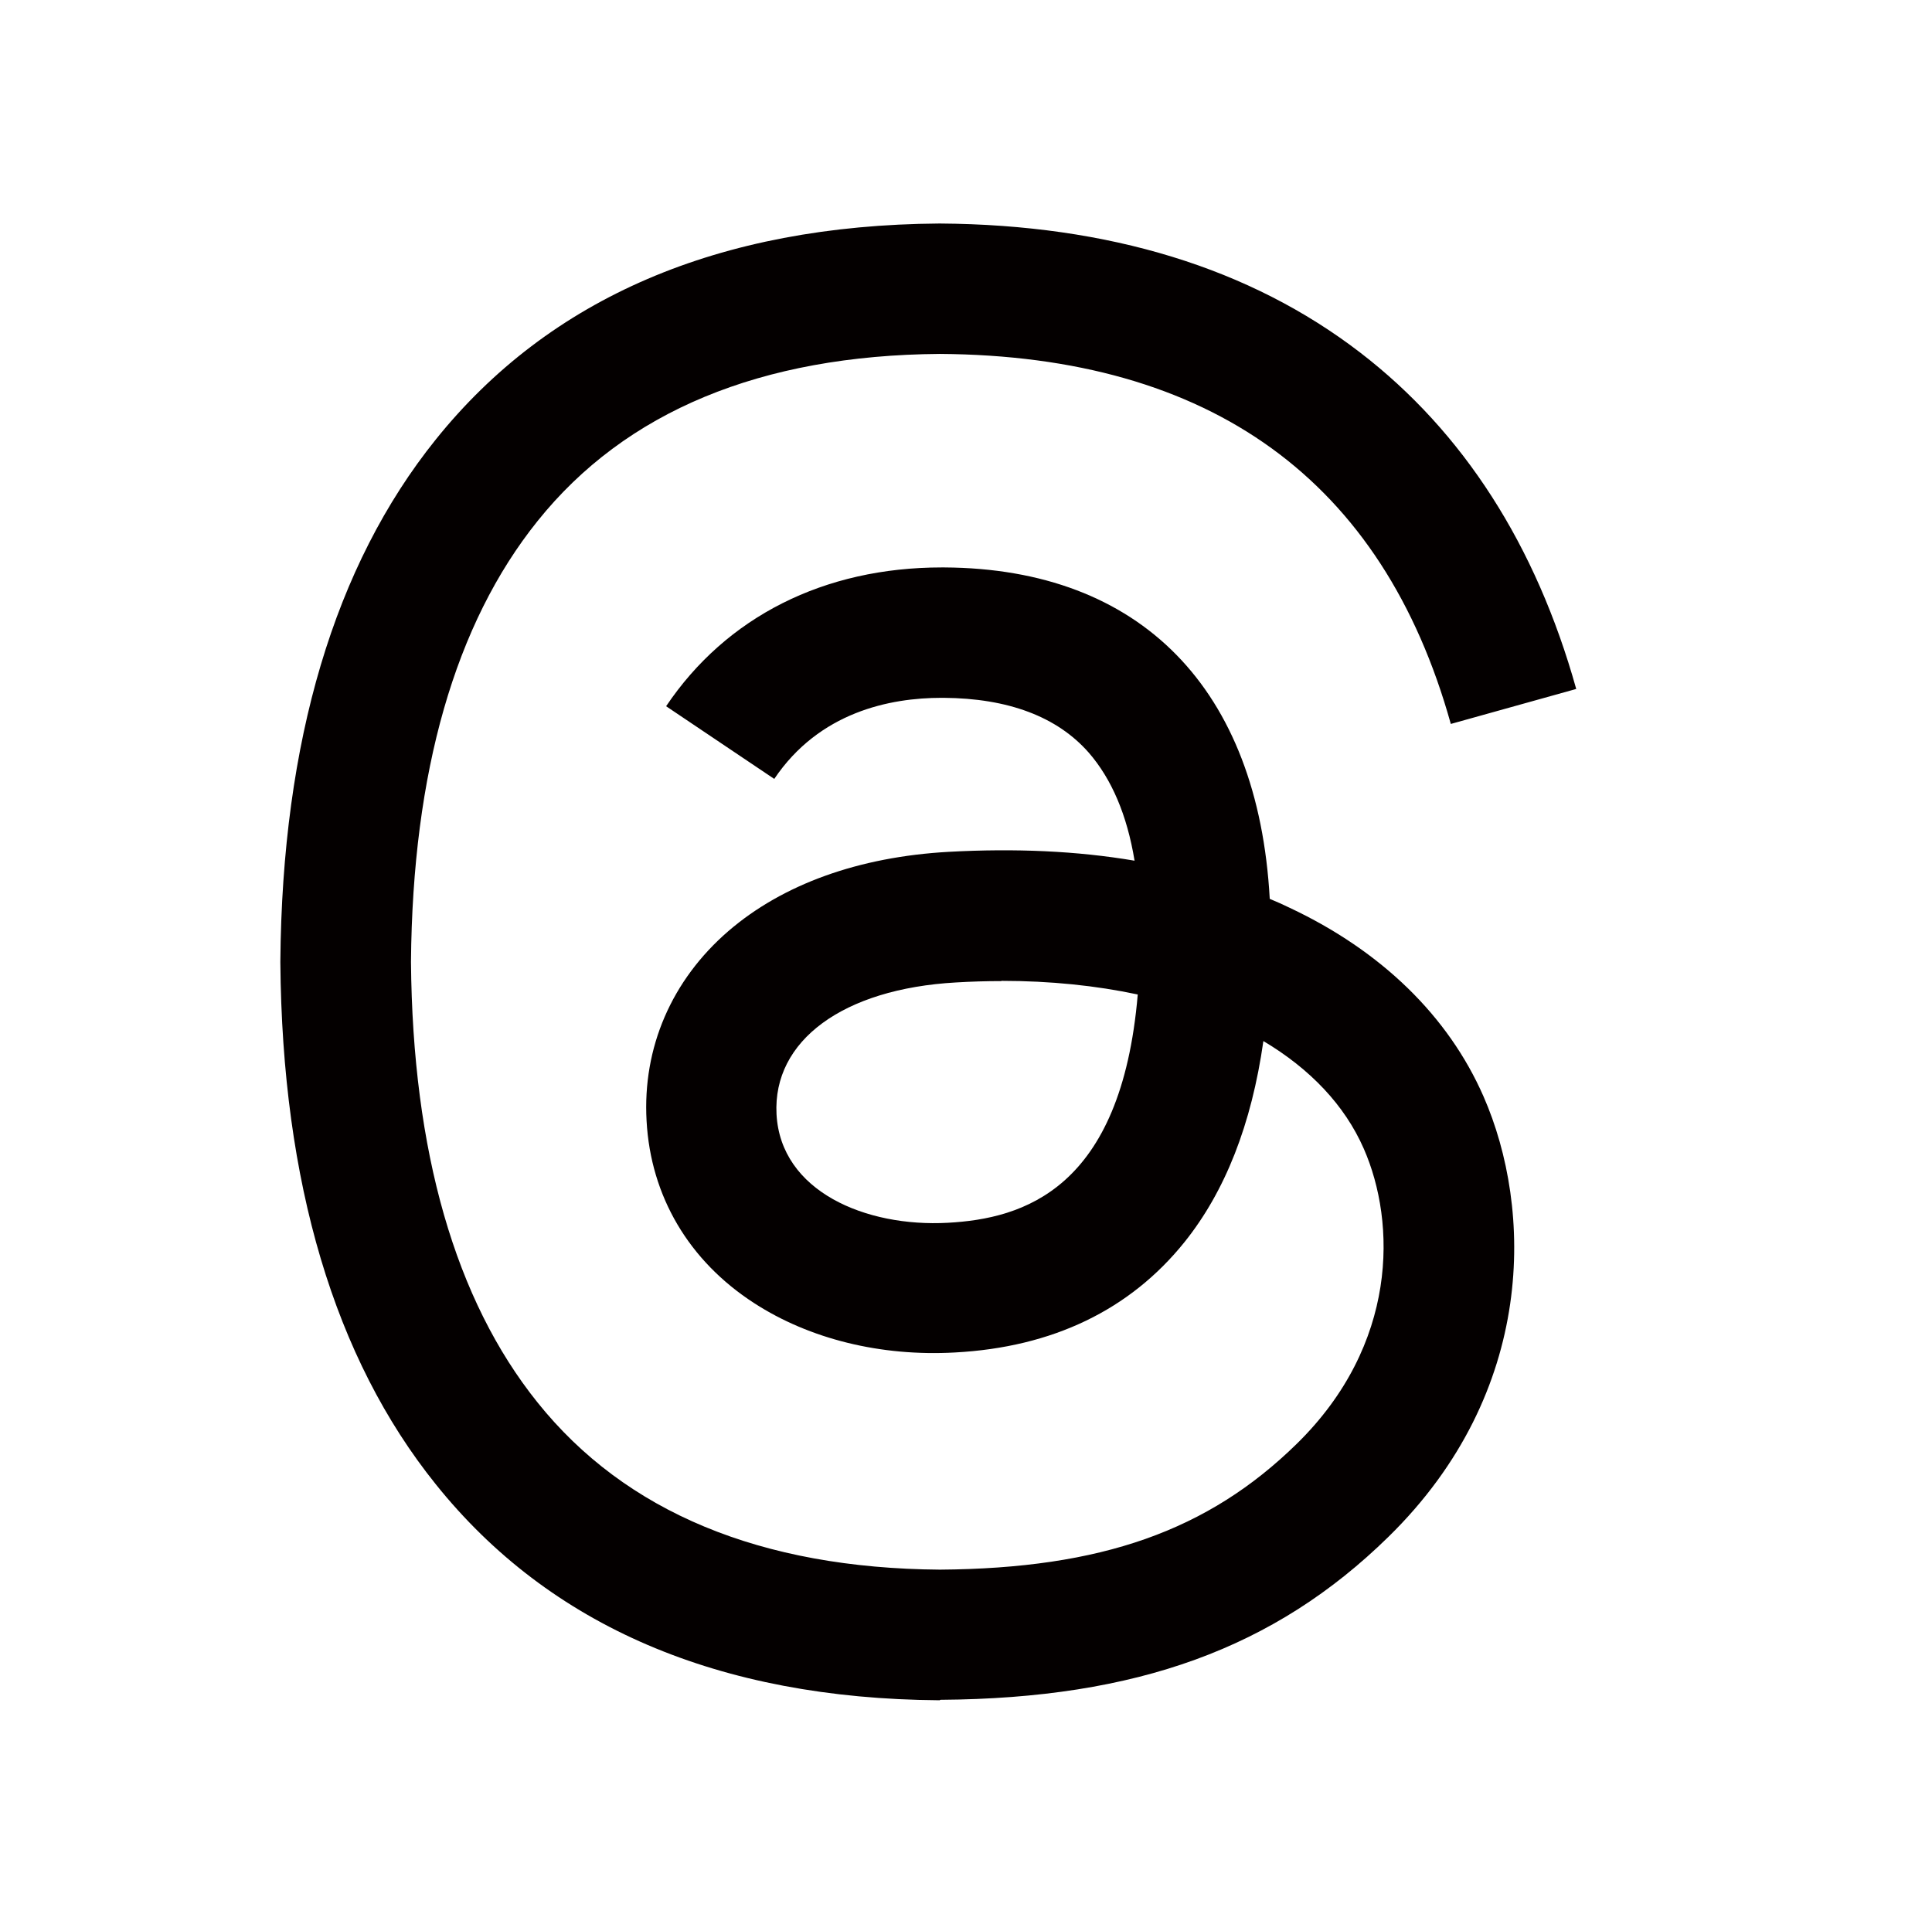 <?xml version="1.0" encoding="UTF-8"?><svg id="_レイヤー_1" xmlns="http://www.w3.org/2000/svg" viewBox="0 0 85.04 84.7"><path d="M41.36,74.85h-.02c-9.7-.07-17.15-3.26-22.16-9.51-4.46-5.55-6.76-13.28-6.84-22.97v-.05c.08-9.69,2.38-17.42,6.84-22.97,5.01-6.24,12.46-9.44,22.16-9.51h.04c7.43.05,13.65,1.96,18.49,5.68,4.54,3.49,7.74,8.48,9.51,14.81l-5.52,1.54c-2.99-10.72-10.55-16.21-22.49-16.29-7.88.06-13.84,2.53-17.71,7.36-3.63,4.52-5.5,11.05-5.57,19.4.07,8.36,1.95,14.89,5.57,19.4,3.87,4.83,9.83,7.3,17.71,7.36,7.1-.05,11.8-1.71,15.71-5.54,4.46-4.37,4.38-9.73,2.95-12.99-.84-1.92-2.37-3.52-4.42-4.74-.52,3.66-1.68,6.62-3.48,8.86-2.4,2.98-5.8,4.62-10.1,4.85-3.26.18-6.39-.59-8.83-2.17-2.88-1.86-4.56-4.71-4.74-8.03-.18-3.22,1.1-6.19,3.6-8.35,2.39-2.06,5.74-3.27,9.7-3.49,2.92-.16,5.65-.04,8.18.39-.33-2.01-1.01-3.6-2.02-4.76-1.39-1.58-3.54-2.39-6.39-2.41h-.08c-2.29,0-5.39.63-7.37,3.57l-4.76-3.2c2.65-3.94,6.95-6.11,12.13-6.11h.12c8.65.05,13.81,5.35,14.32,14.59.29.12.58.25.87.39,4.04,1.9,6.99,4.77,8.54,8.31,2.16,4.93,2.36,12.98-4.19,19.39-5,4.9-11.08,7.11-19.7,7.17h-.02,0ZM44.08,43.19c-.66,0-1.32.02-2,.06-4.97.28-8.07,2.56-7.9,5.8.18,3.4,3.93,4.98,7.54,4.78,3.32-.18,7.63-1.47,8.36-10.05-1.83-.39-3.84-.6-6-.6Z" fill="#040000"/></svg>